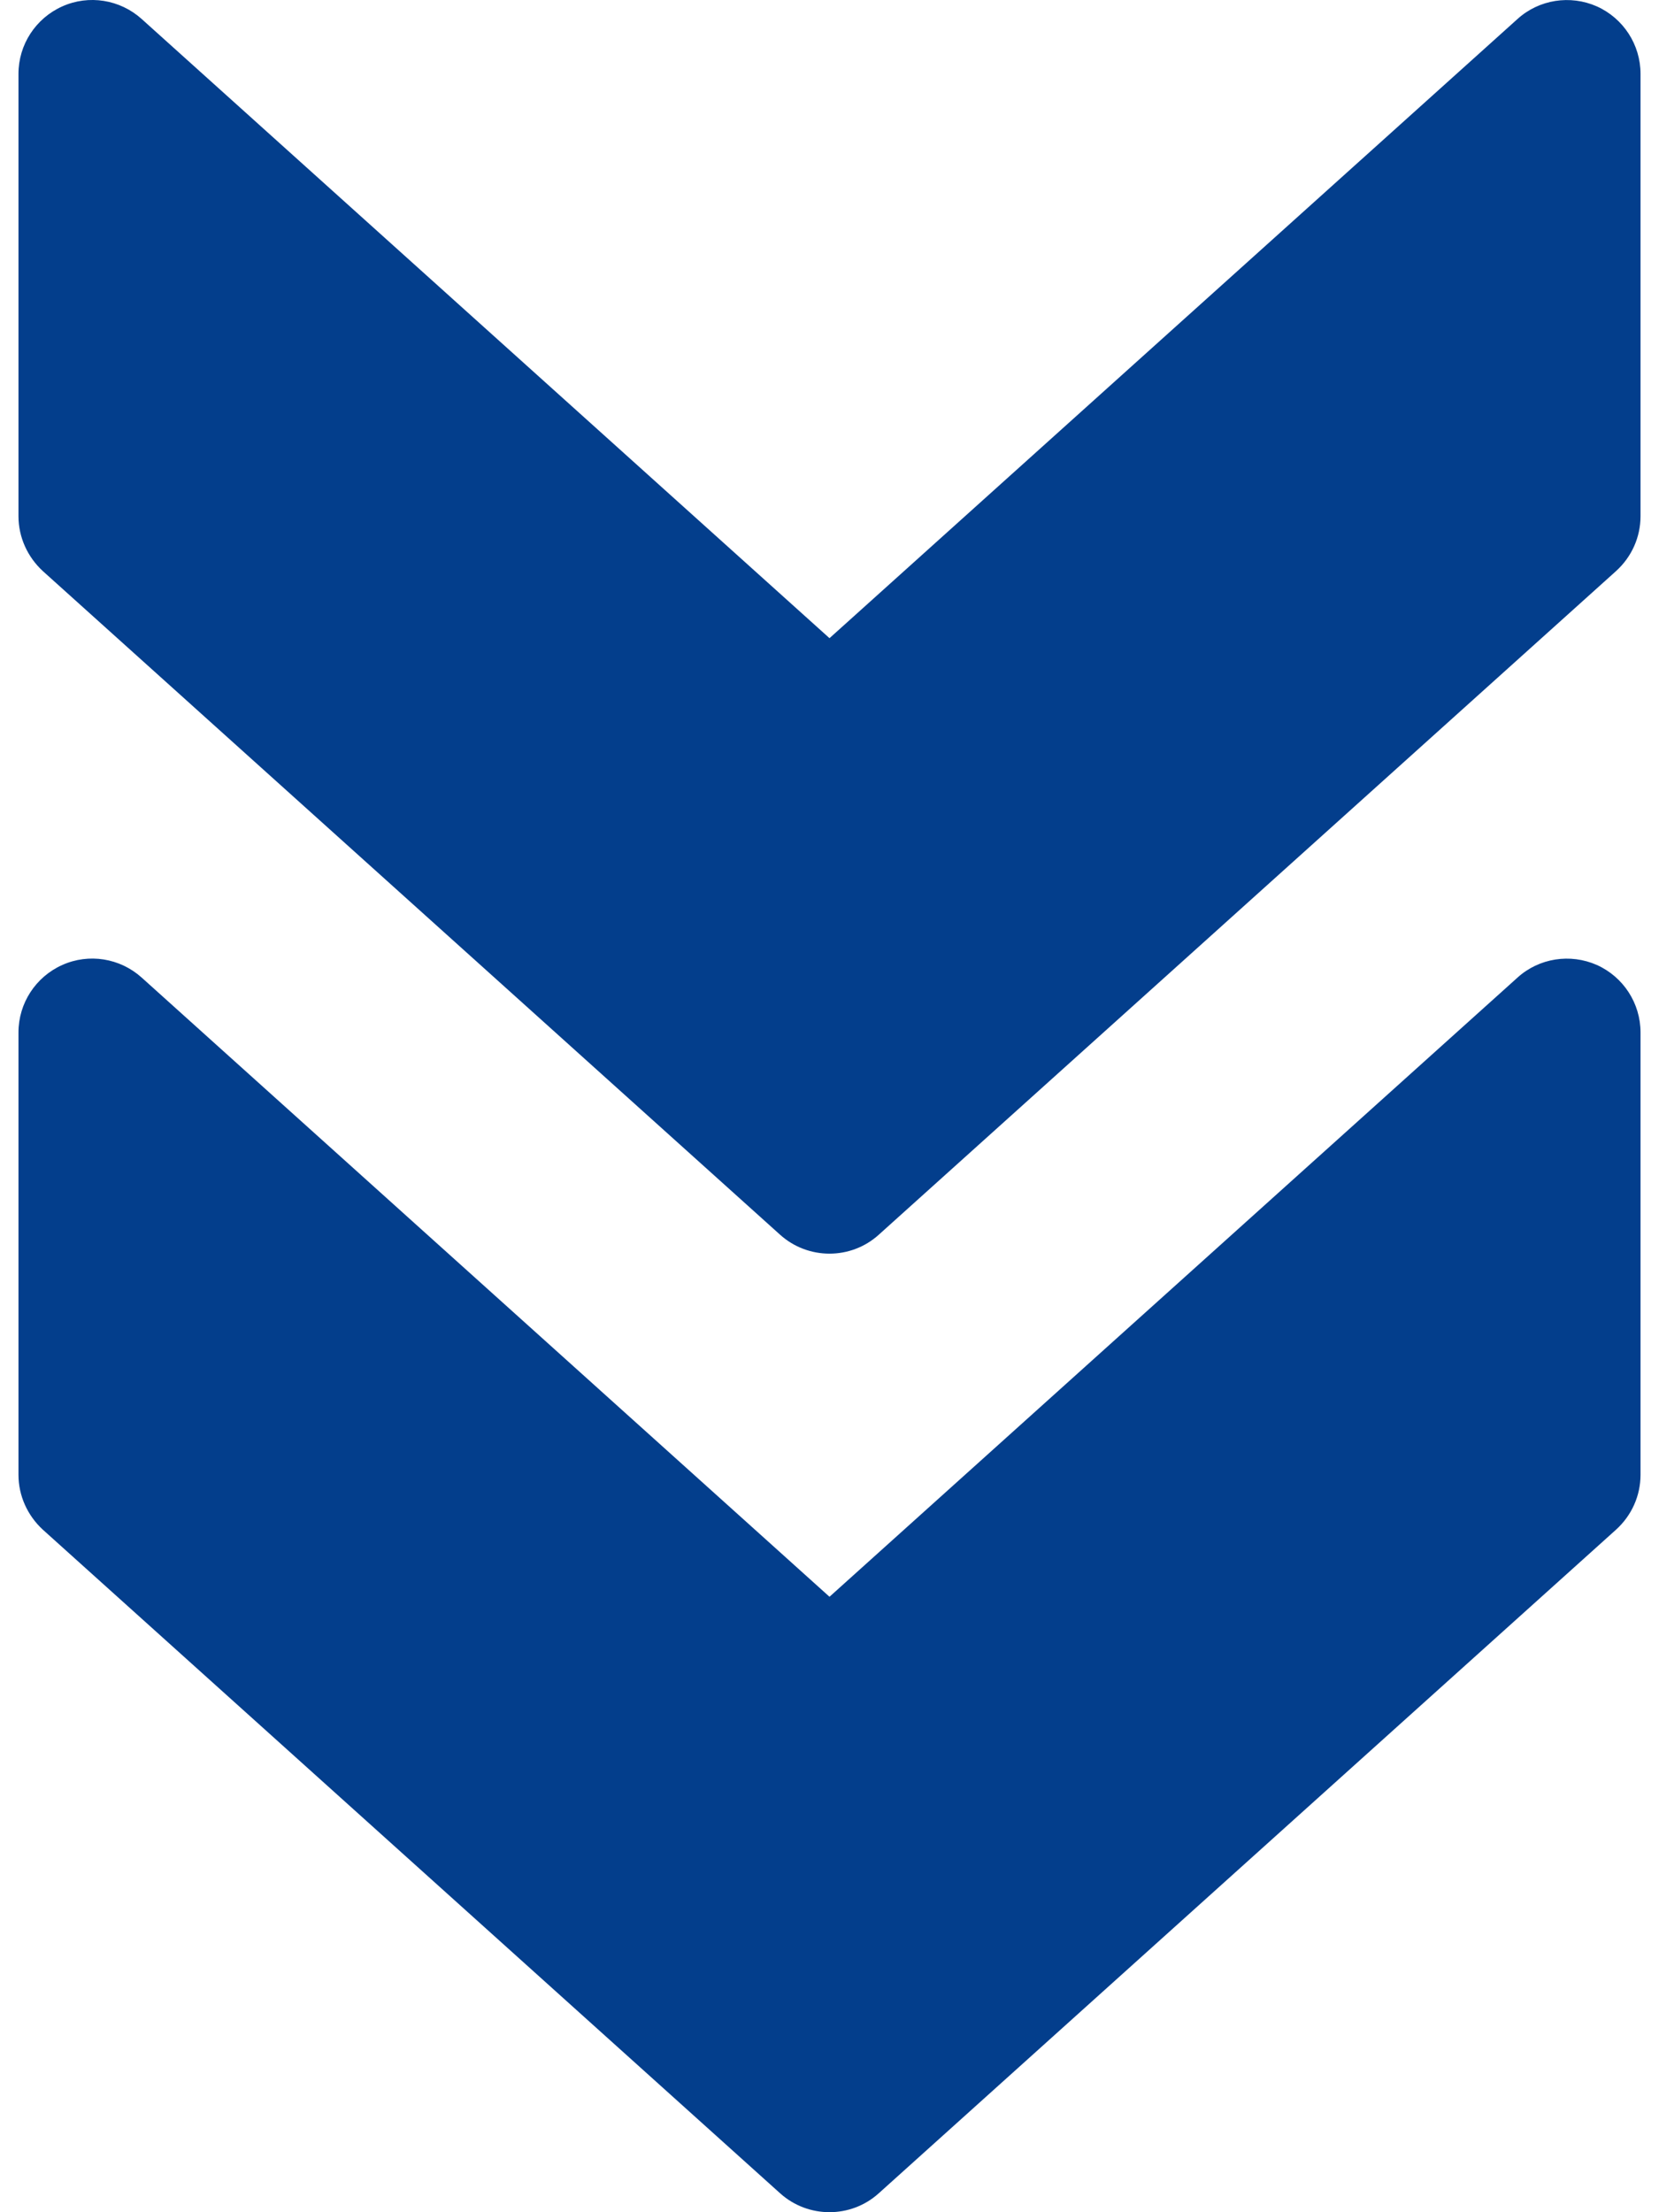 <svg width="36" height="48" viewBox="0 0 36 48" fill="none" xmlns="http://www.w3.org/2000/svg">
<path d="M19.069 47.589L35.068 33.19C35.407 32.883 35.599 32.454 35.599 32V22.4C35.599 21.77 35.228 21.197 34.652 20.938C34.073 20.682 33.398 20.788 32.931 21.21L18 34.646L3.073 21.21C2.603 20.788 1.927 20.679 1.351 20.938C0.772 21.197 0.401 21.77 0.401 22.4V32C0.401 32.454 0.596 32.883 0.929 33.19L16.928 47.589C17.536 48.136 18.464 48.136 19.069 47.589Z" fill="#033E8C"/>
<path d="M19.069 26.791L35.068 12.391C35.407 12.084 35.599 11.655 35.599 11.201V1.601C35.599 0.971 35.228 0.398 34.652 0.139C34.073 -0.117 33.398 -0.011 32.931 0.411L18 13.847L3.073 0.411C2.603 -0.011 1.927 -0.12 1.351 0.139C0.772 0.398 0.401 0.971 0.401 1.601V11.201C0.401 11.655 0.596 12.084 0.929 12.391L16.928 26.791C17.536 27.338 18.464 27.338 19.069 26.791Z" fill="#033E8C"/>
</svg>
